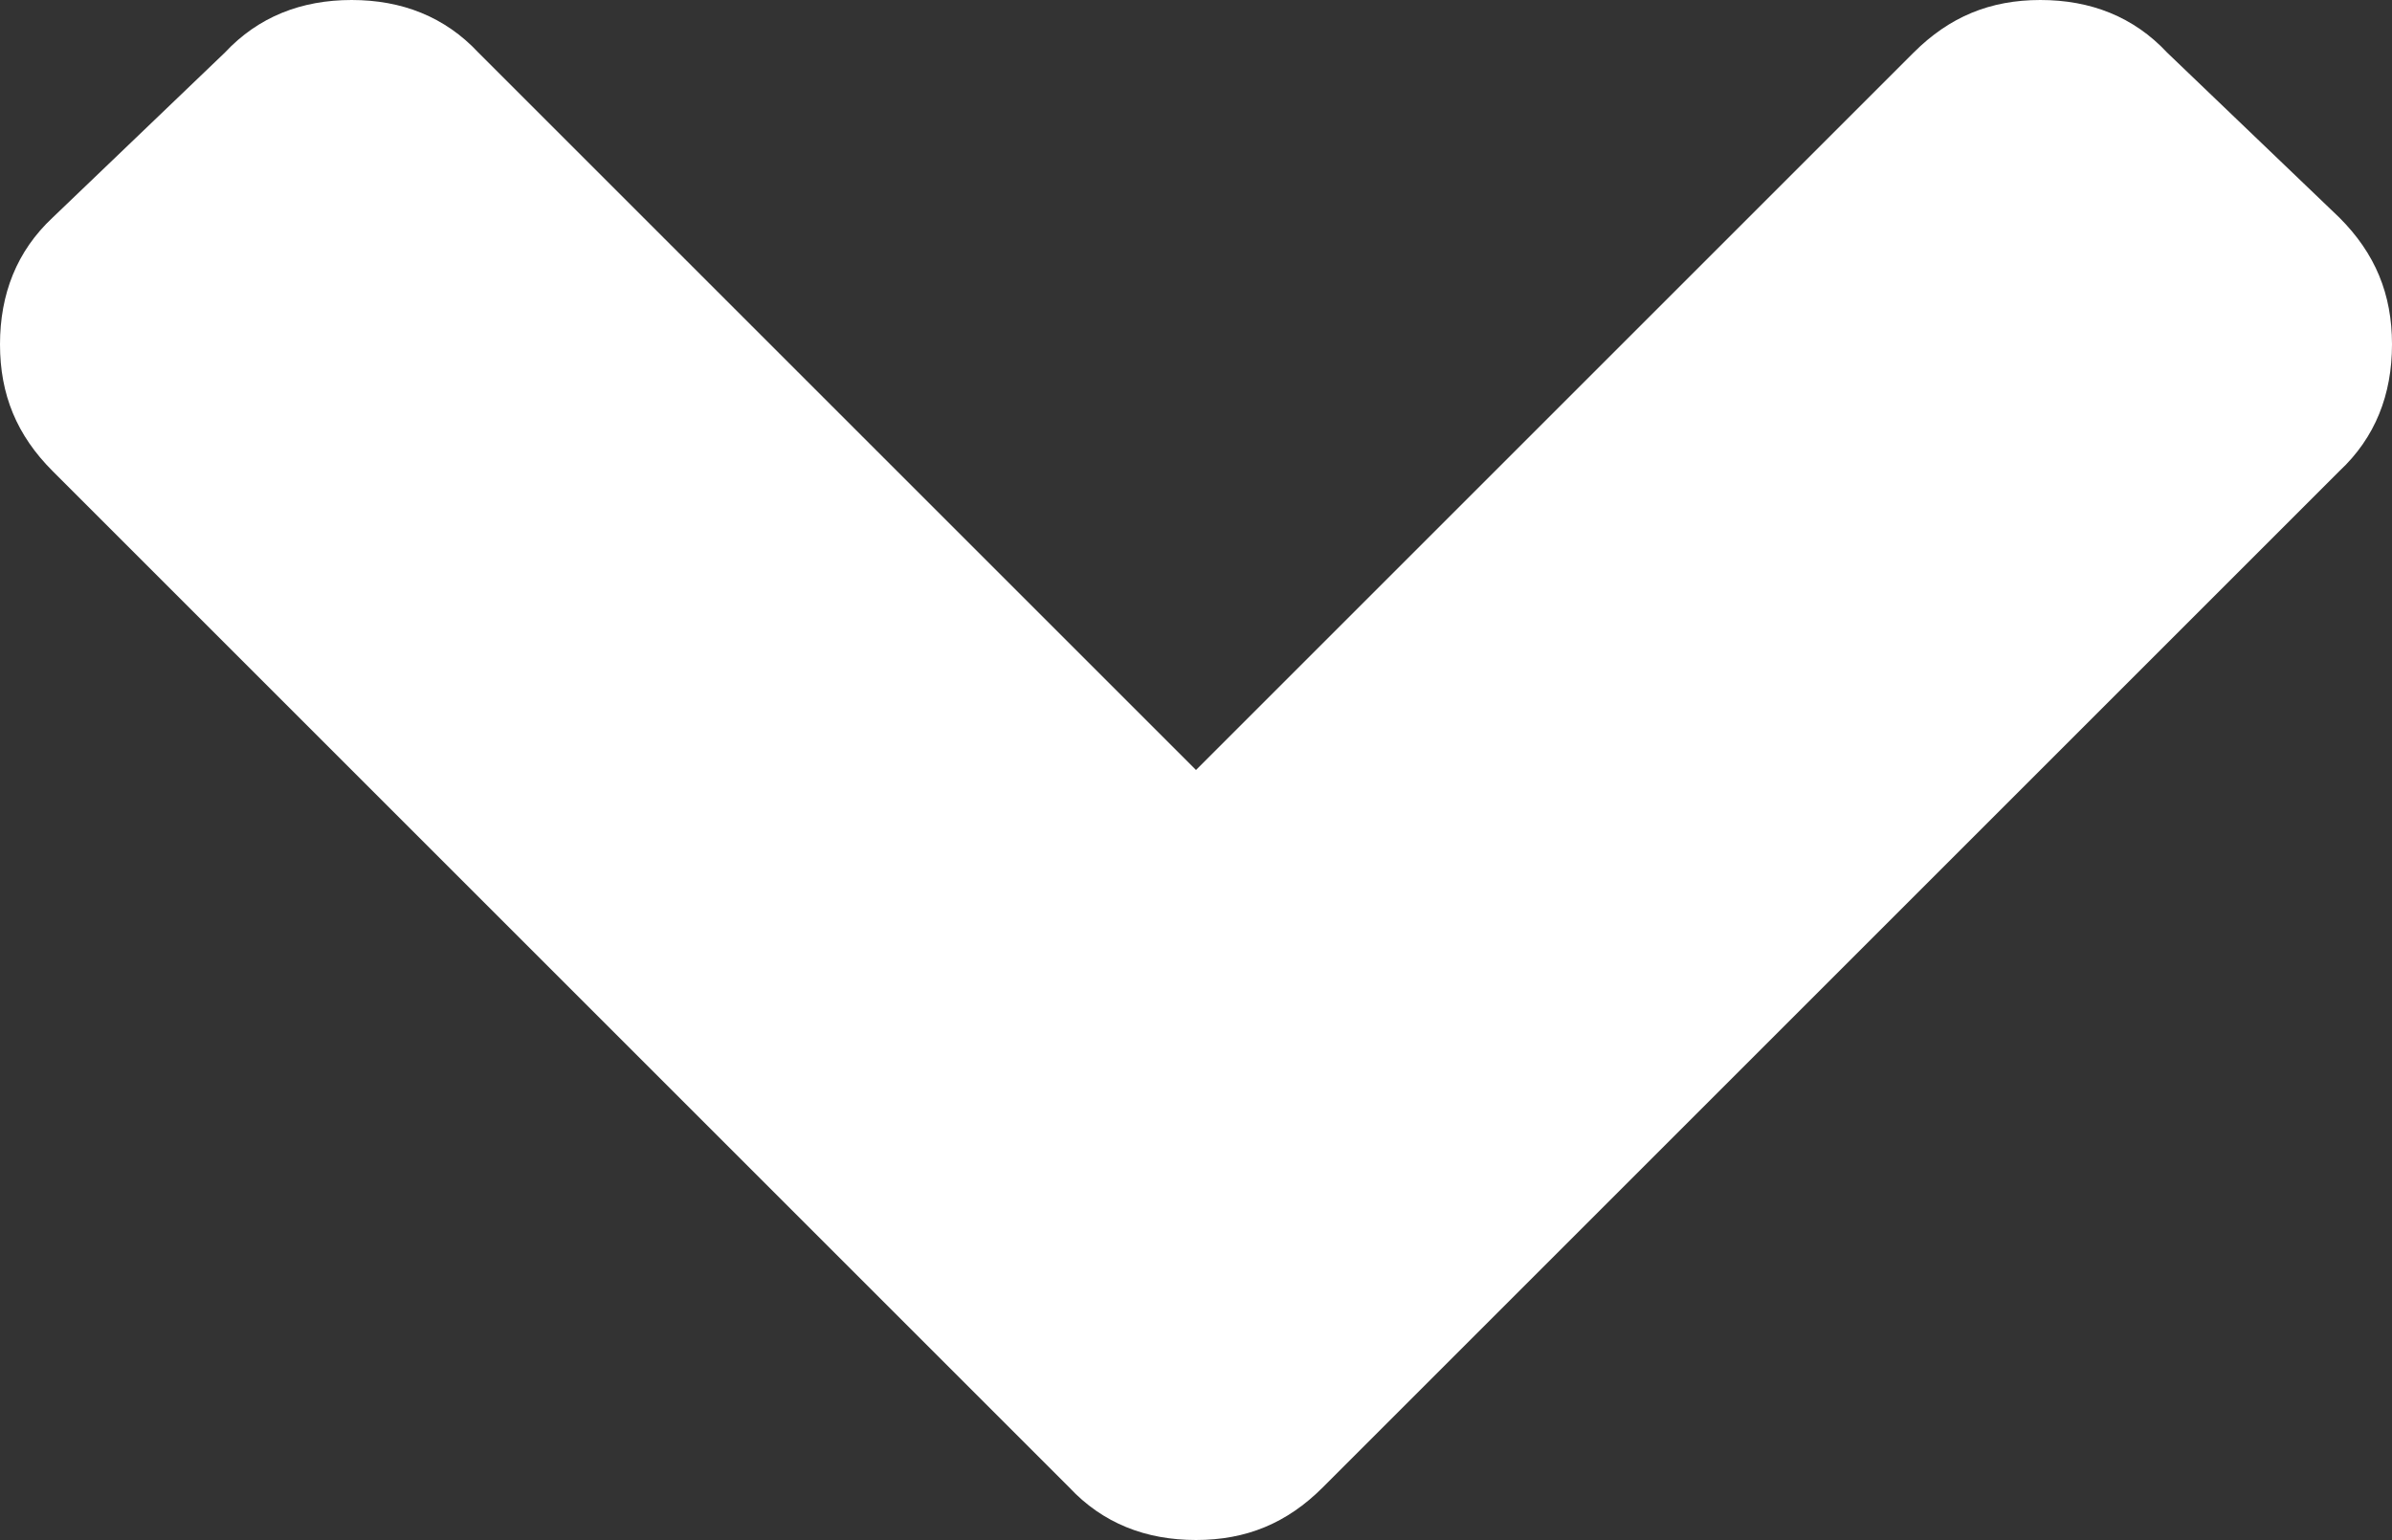 <?xml version="1.0" encoding="utf-8"?>
<!-- Generator: Adobe Illustrator 23.0.3, SVG Export Plug-In . SVG Version: 6.00 Build 0)  -->
<svg version="1.1" id="Layer_1" xmlns="http://www.w3.org/2000/svg" xmlns:xlink="http://www.w3.org/1999/xlink" x="0px" y="0px"
	 viewBox="0 0 100 64.4" style="enable-background:new 0 0 100 64.4;" xml:space="preserve">
<rect x="0" y="0" width="100" height="64.4" fill="#333333" stroke="none"/>
<style type="text/css">
	.st0{fill:#FFFFFF;}
</style>
<g>
	<path class="st0" d="M2.2,19.7C0.7,18.2,0,16.5,0,14.4s0.7-3.9,2.2-5.3l7.2-6.9C10.8,0.7,12.6,0,14.7,0s3.9,0.7,5.3,2.2l30,30
		l30-30C81.5,0.7,83.2,0,85.3,0s3.9,0.7,5.3,2.2l7.2,6.9c1.5,1.5,2.2,3.2,2.2,5.3s-0.7,3.9-2.2,5.3L55.3,62.2
		c-1.5,1.5-3.2,2.2-5.3,2.2s-3.9-0.7-5.3-2.2L2.2,19.7z"/>
</g>
</svg>
